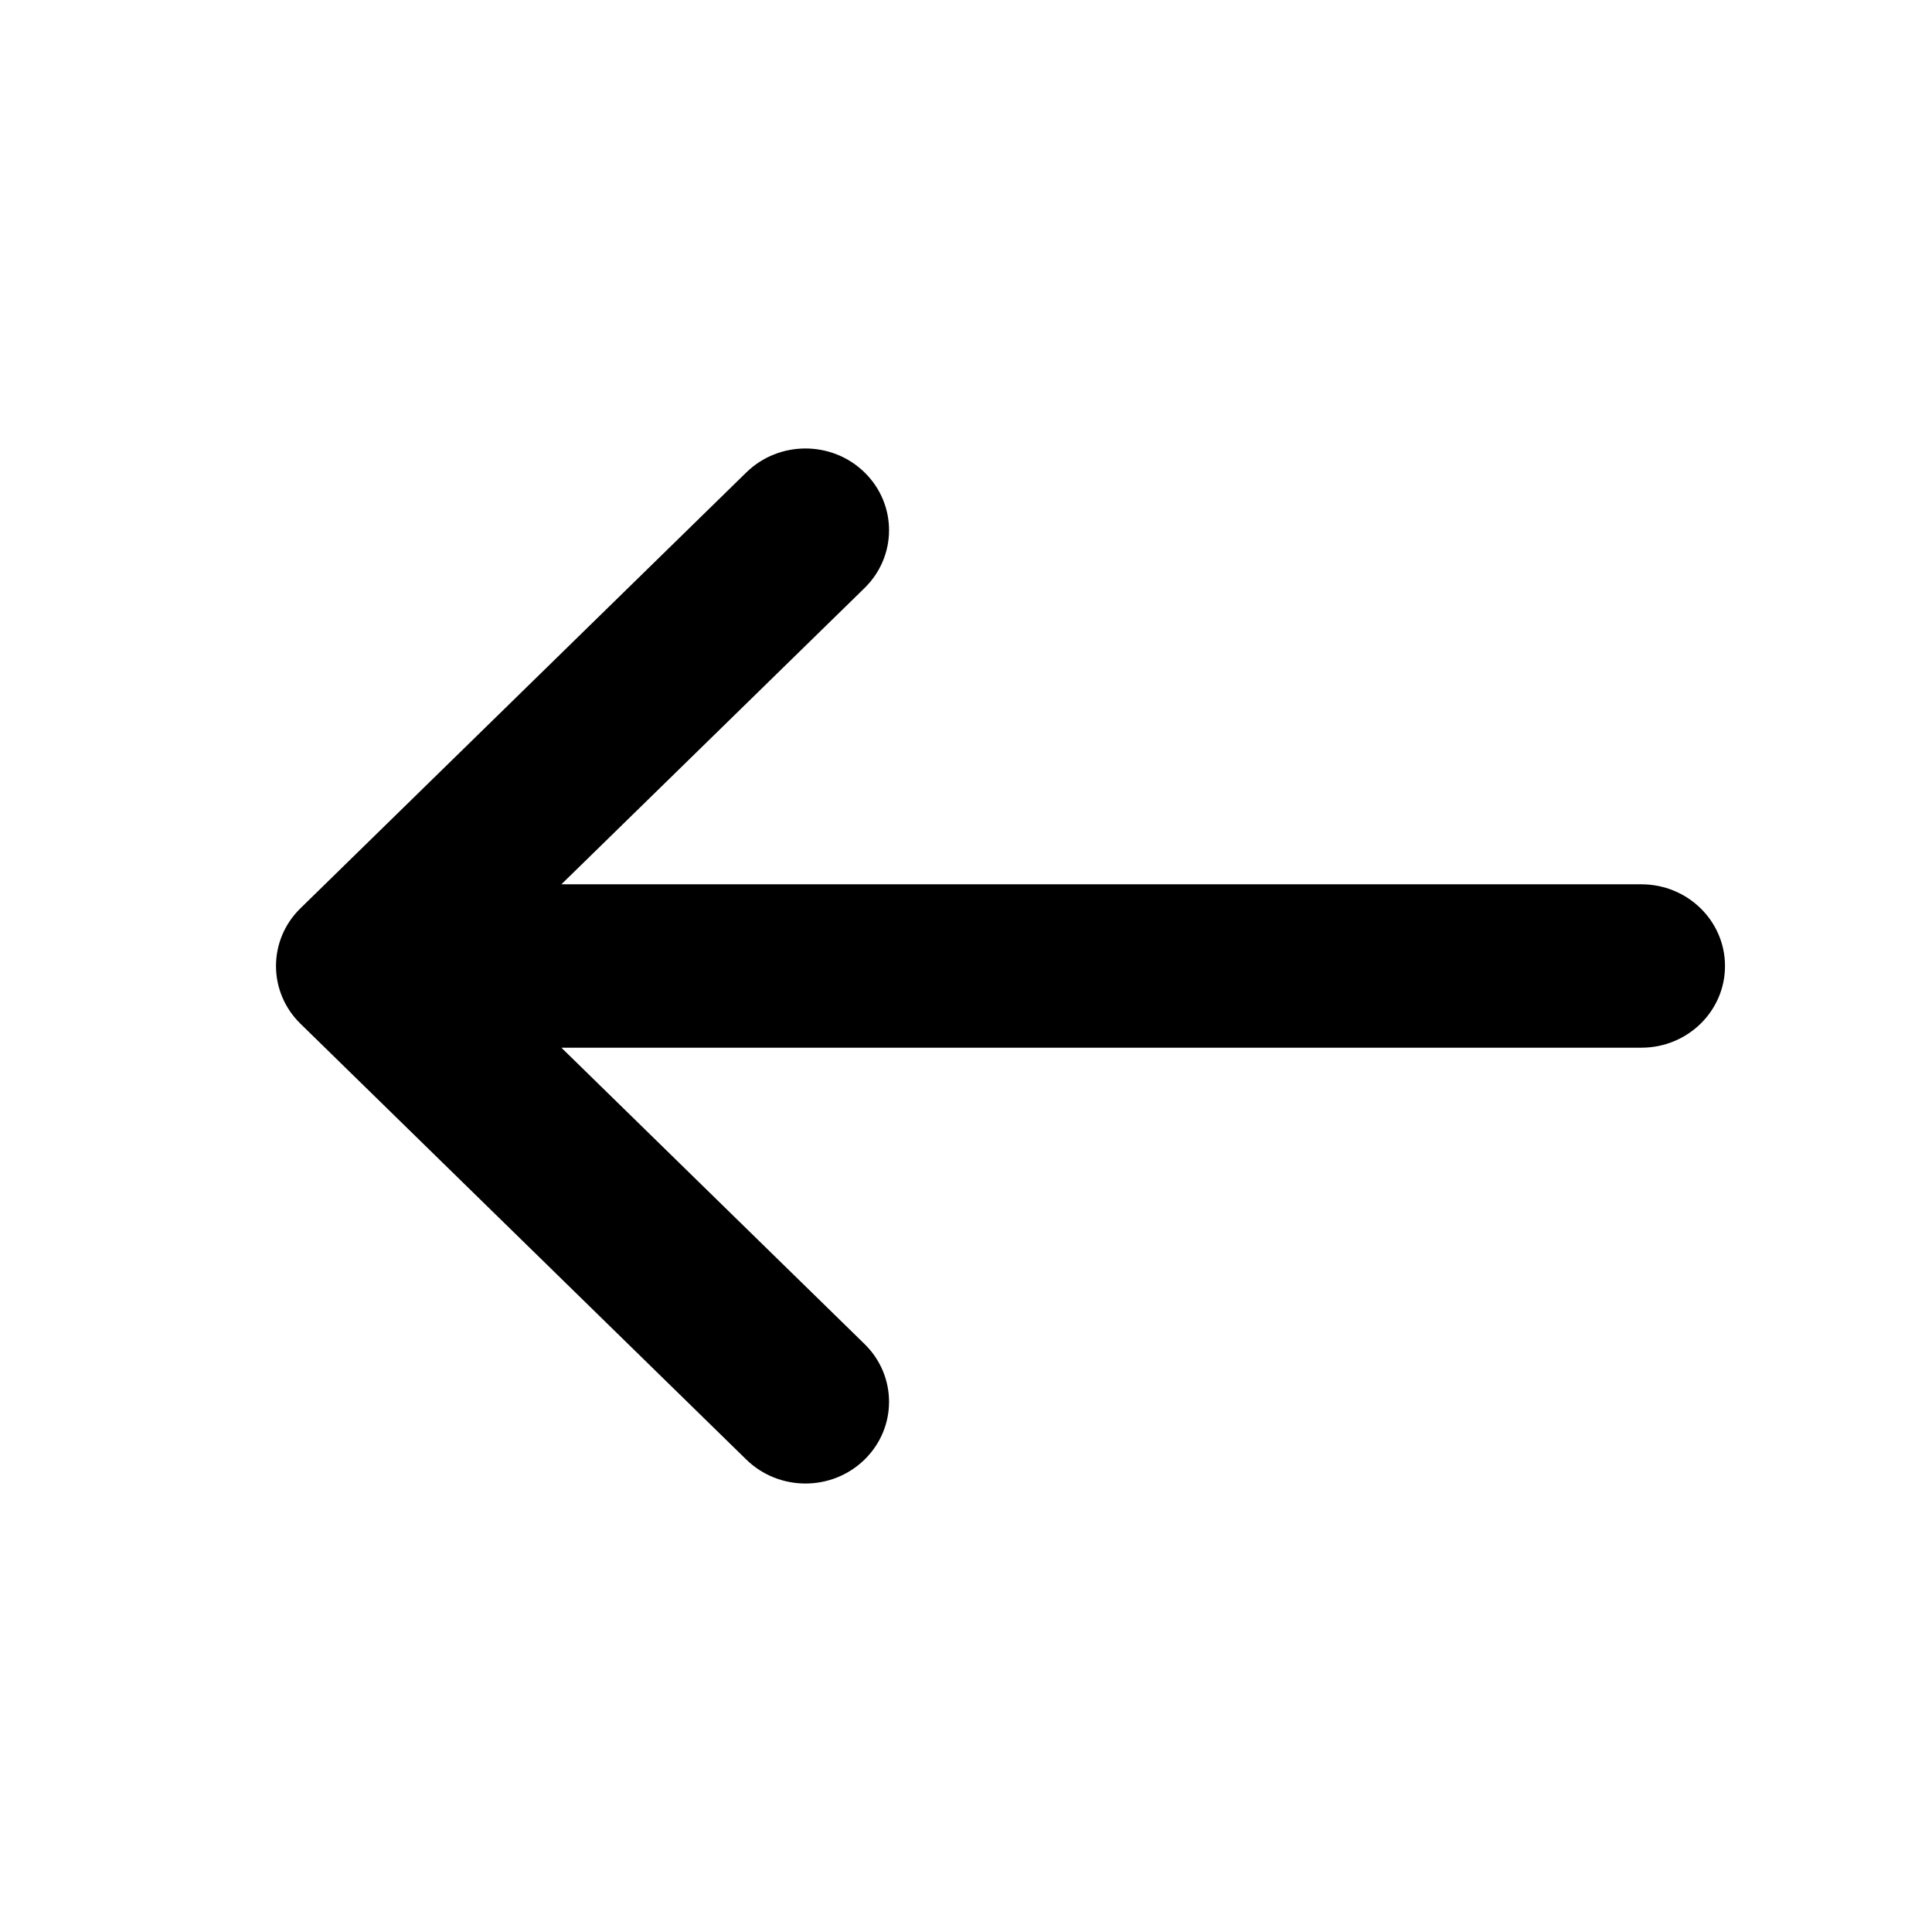 <svg xmlns="http://www.w3.org/2000/svg" width="28" height="28" viewBox="0 0 28 28" fill="none">
<path d="M12.53 8.522C13.003 8.059 13.003 7.309 12.53 6.847C12.057 6.384 11.29 6.384 10.816 6.847L4.355 13.163C4.118 13.394 4 13.697 4 14C4 14.161 4.033 14.314 4.092 14.453C4.151 14.593 4.239 14.724 4.355 14.837L10.816 21.153C11.29 21.616 12.057 21.616 12.53 21.153C13.003 20.691 13.003 19.941 12.53 19.479L8.136 15.184H23.788C24.458 15.184 25 14.654 25 14C25 13.346 24.458 12.816 23.788 12.816H8.136L12.53 8.522Z" fill="black"/>
</svg>